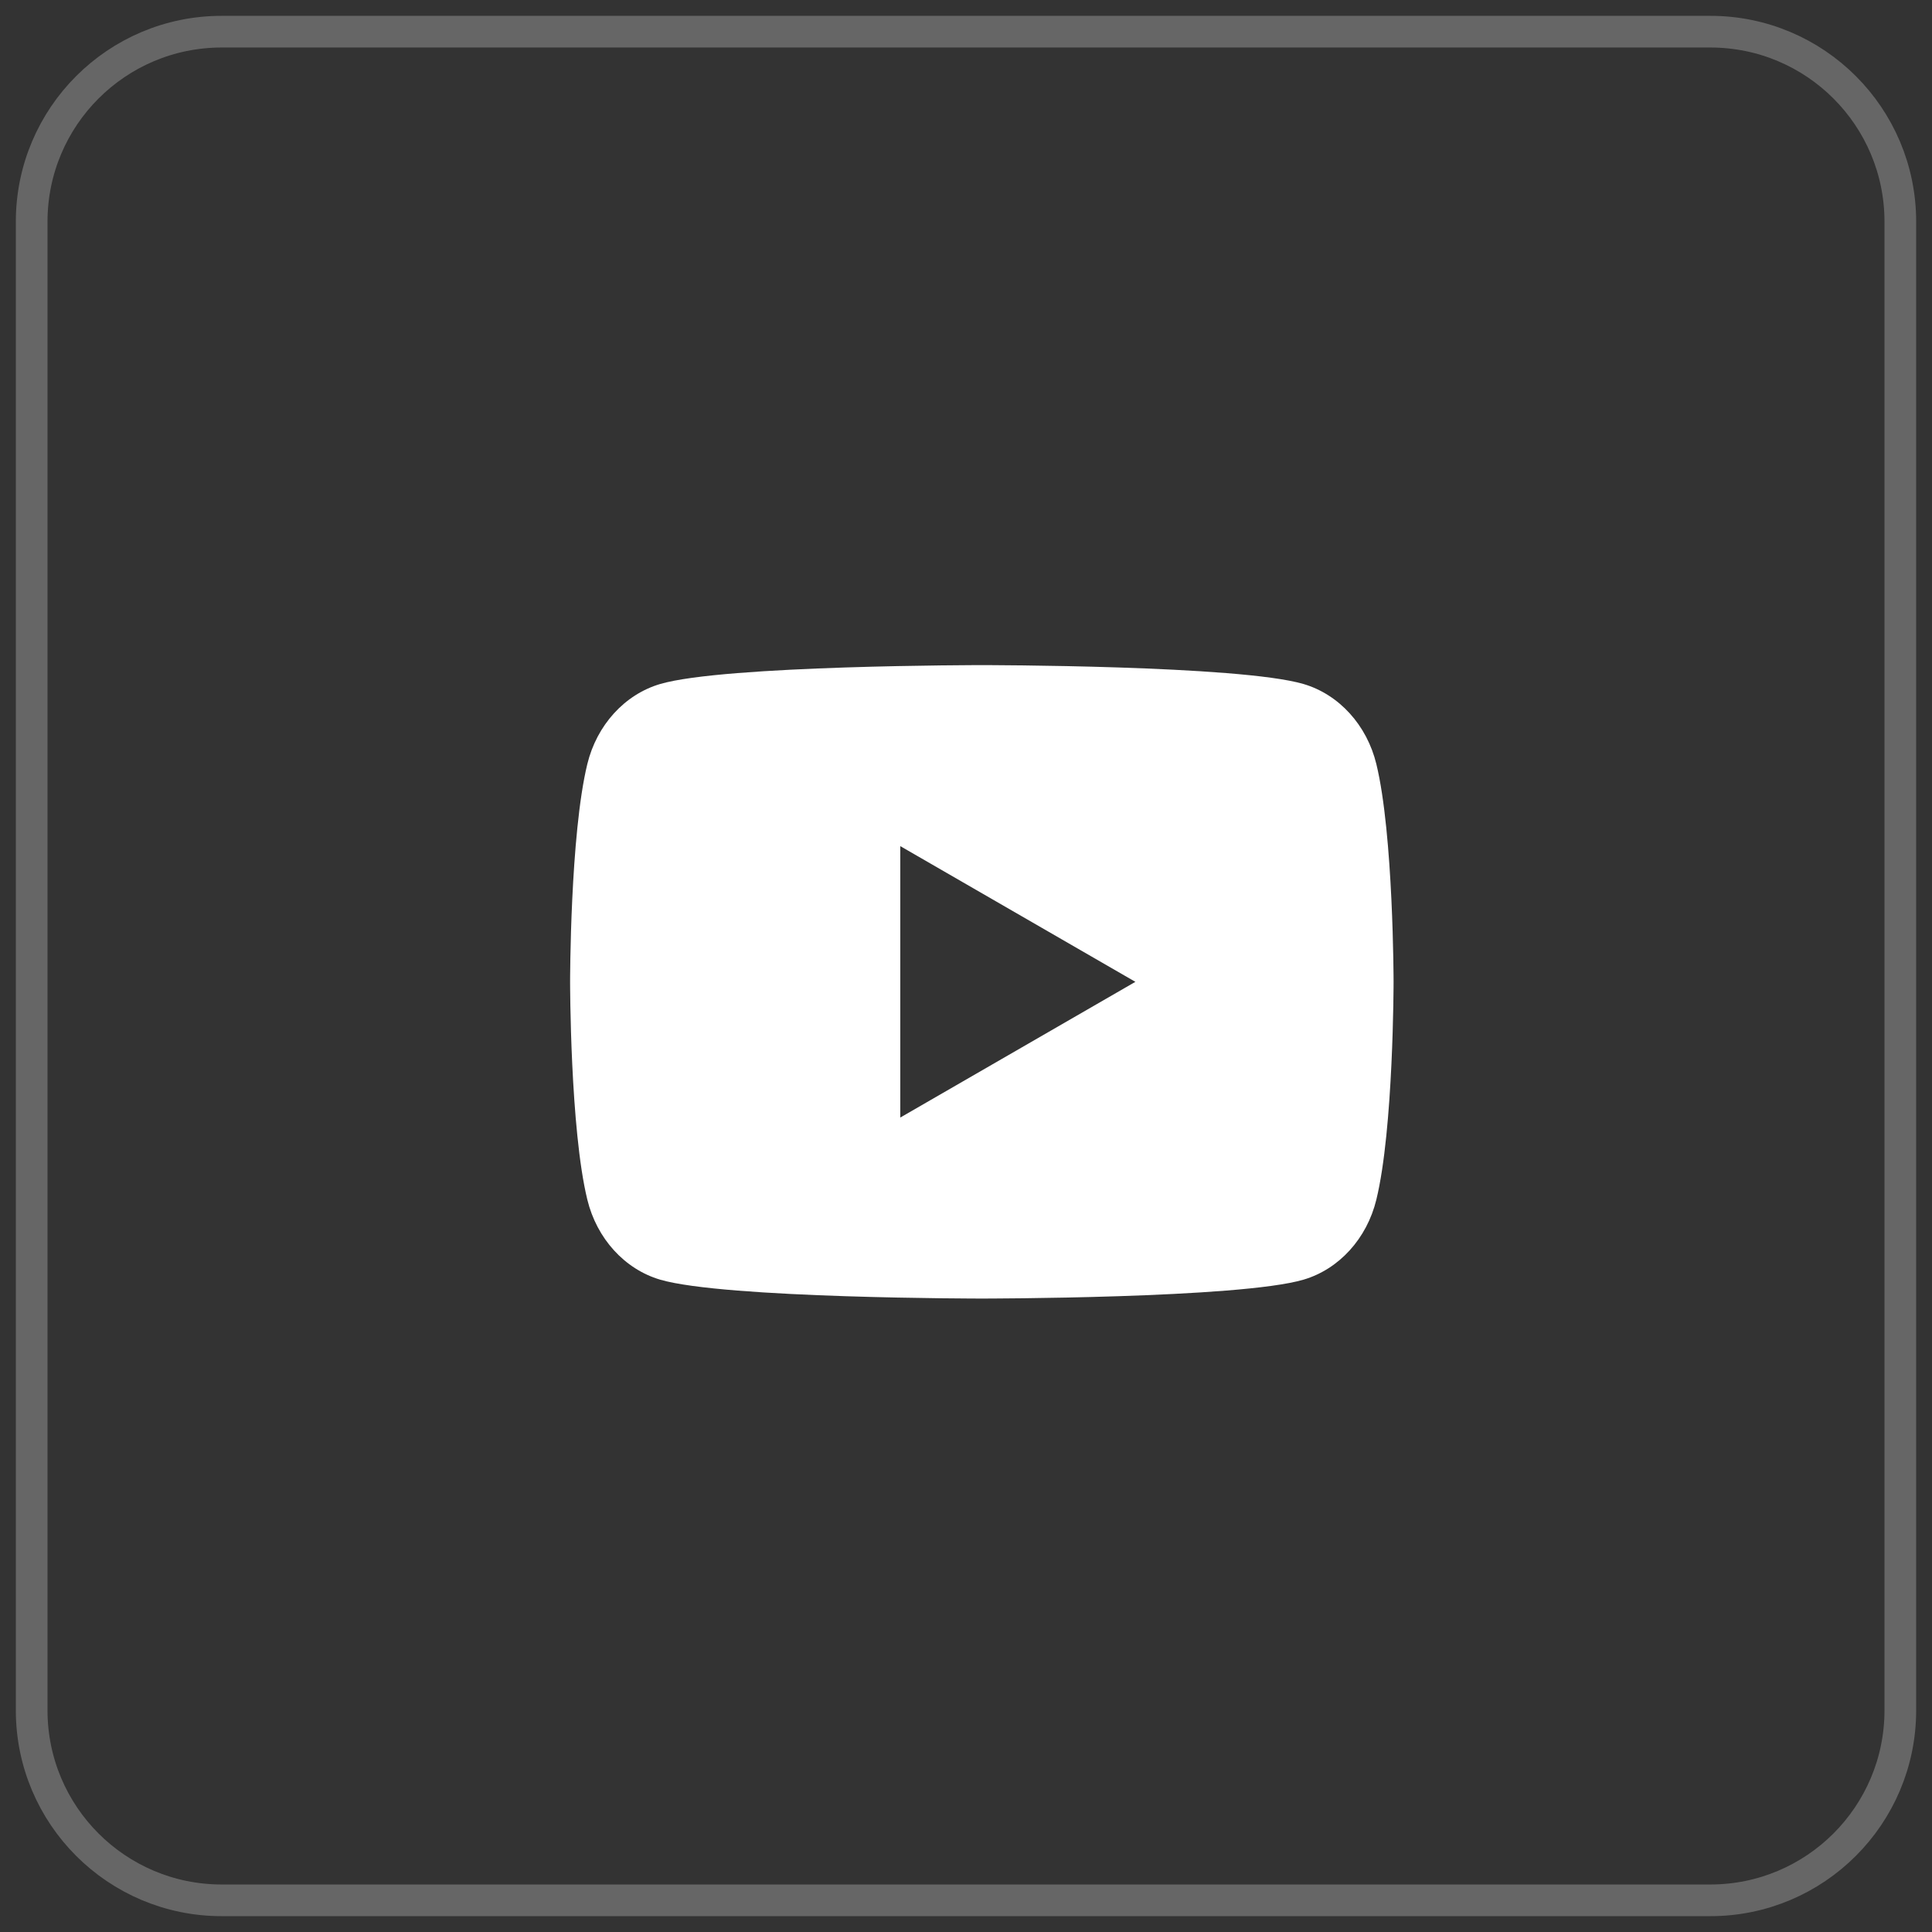 <svg xmlns="http://www.w3.org/2000/svg" width="61" height="61" viewBox="0 0 61 61" fill="none"><rect x="0" y="0" width="61" height="61" fill="#333333" stroke="none"/><path opacity="0.25" d="M54 1H7C3.686 1 1 3.686 1 7V54C1 57.314 3.686 60 7 60H54C57.314 60 60 57.314 60 54V7C60 3.686 57.314 1 54 1Z" stroke="white"></path><path fill-rule="evenodd" clip-rule="evenodd" d="M41.158 21.597C42.277 21.927 43.157 22.893 43.456 24.123C43.998 26.35 44 31 44 31C44 31 44 35.65 43.456 37.877C43.157 39.107 42.277 40.073 41.158 40.403C39.131 41 31 41 31 41C31 41 22.869 41 20.842 40.403C19.723 40.073 18.843 39.107 18.544 37.877C18 35.65 18 31 18 31C18 31 18 26.35 18.544 24.123C18.843 22.893 19.723 21.927 20.842 21.597C22.869 21 31 21 31 21C31 21 39.131 21 41.158 21.597ZM35.848 31L28.425 35.285V26.715L35.848 31Z" fill="white"></path></svg>